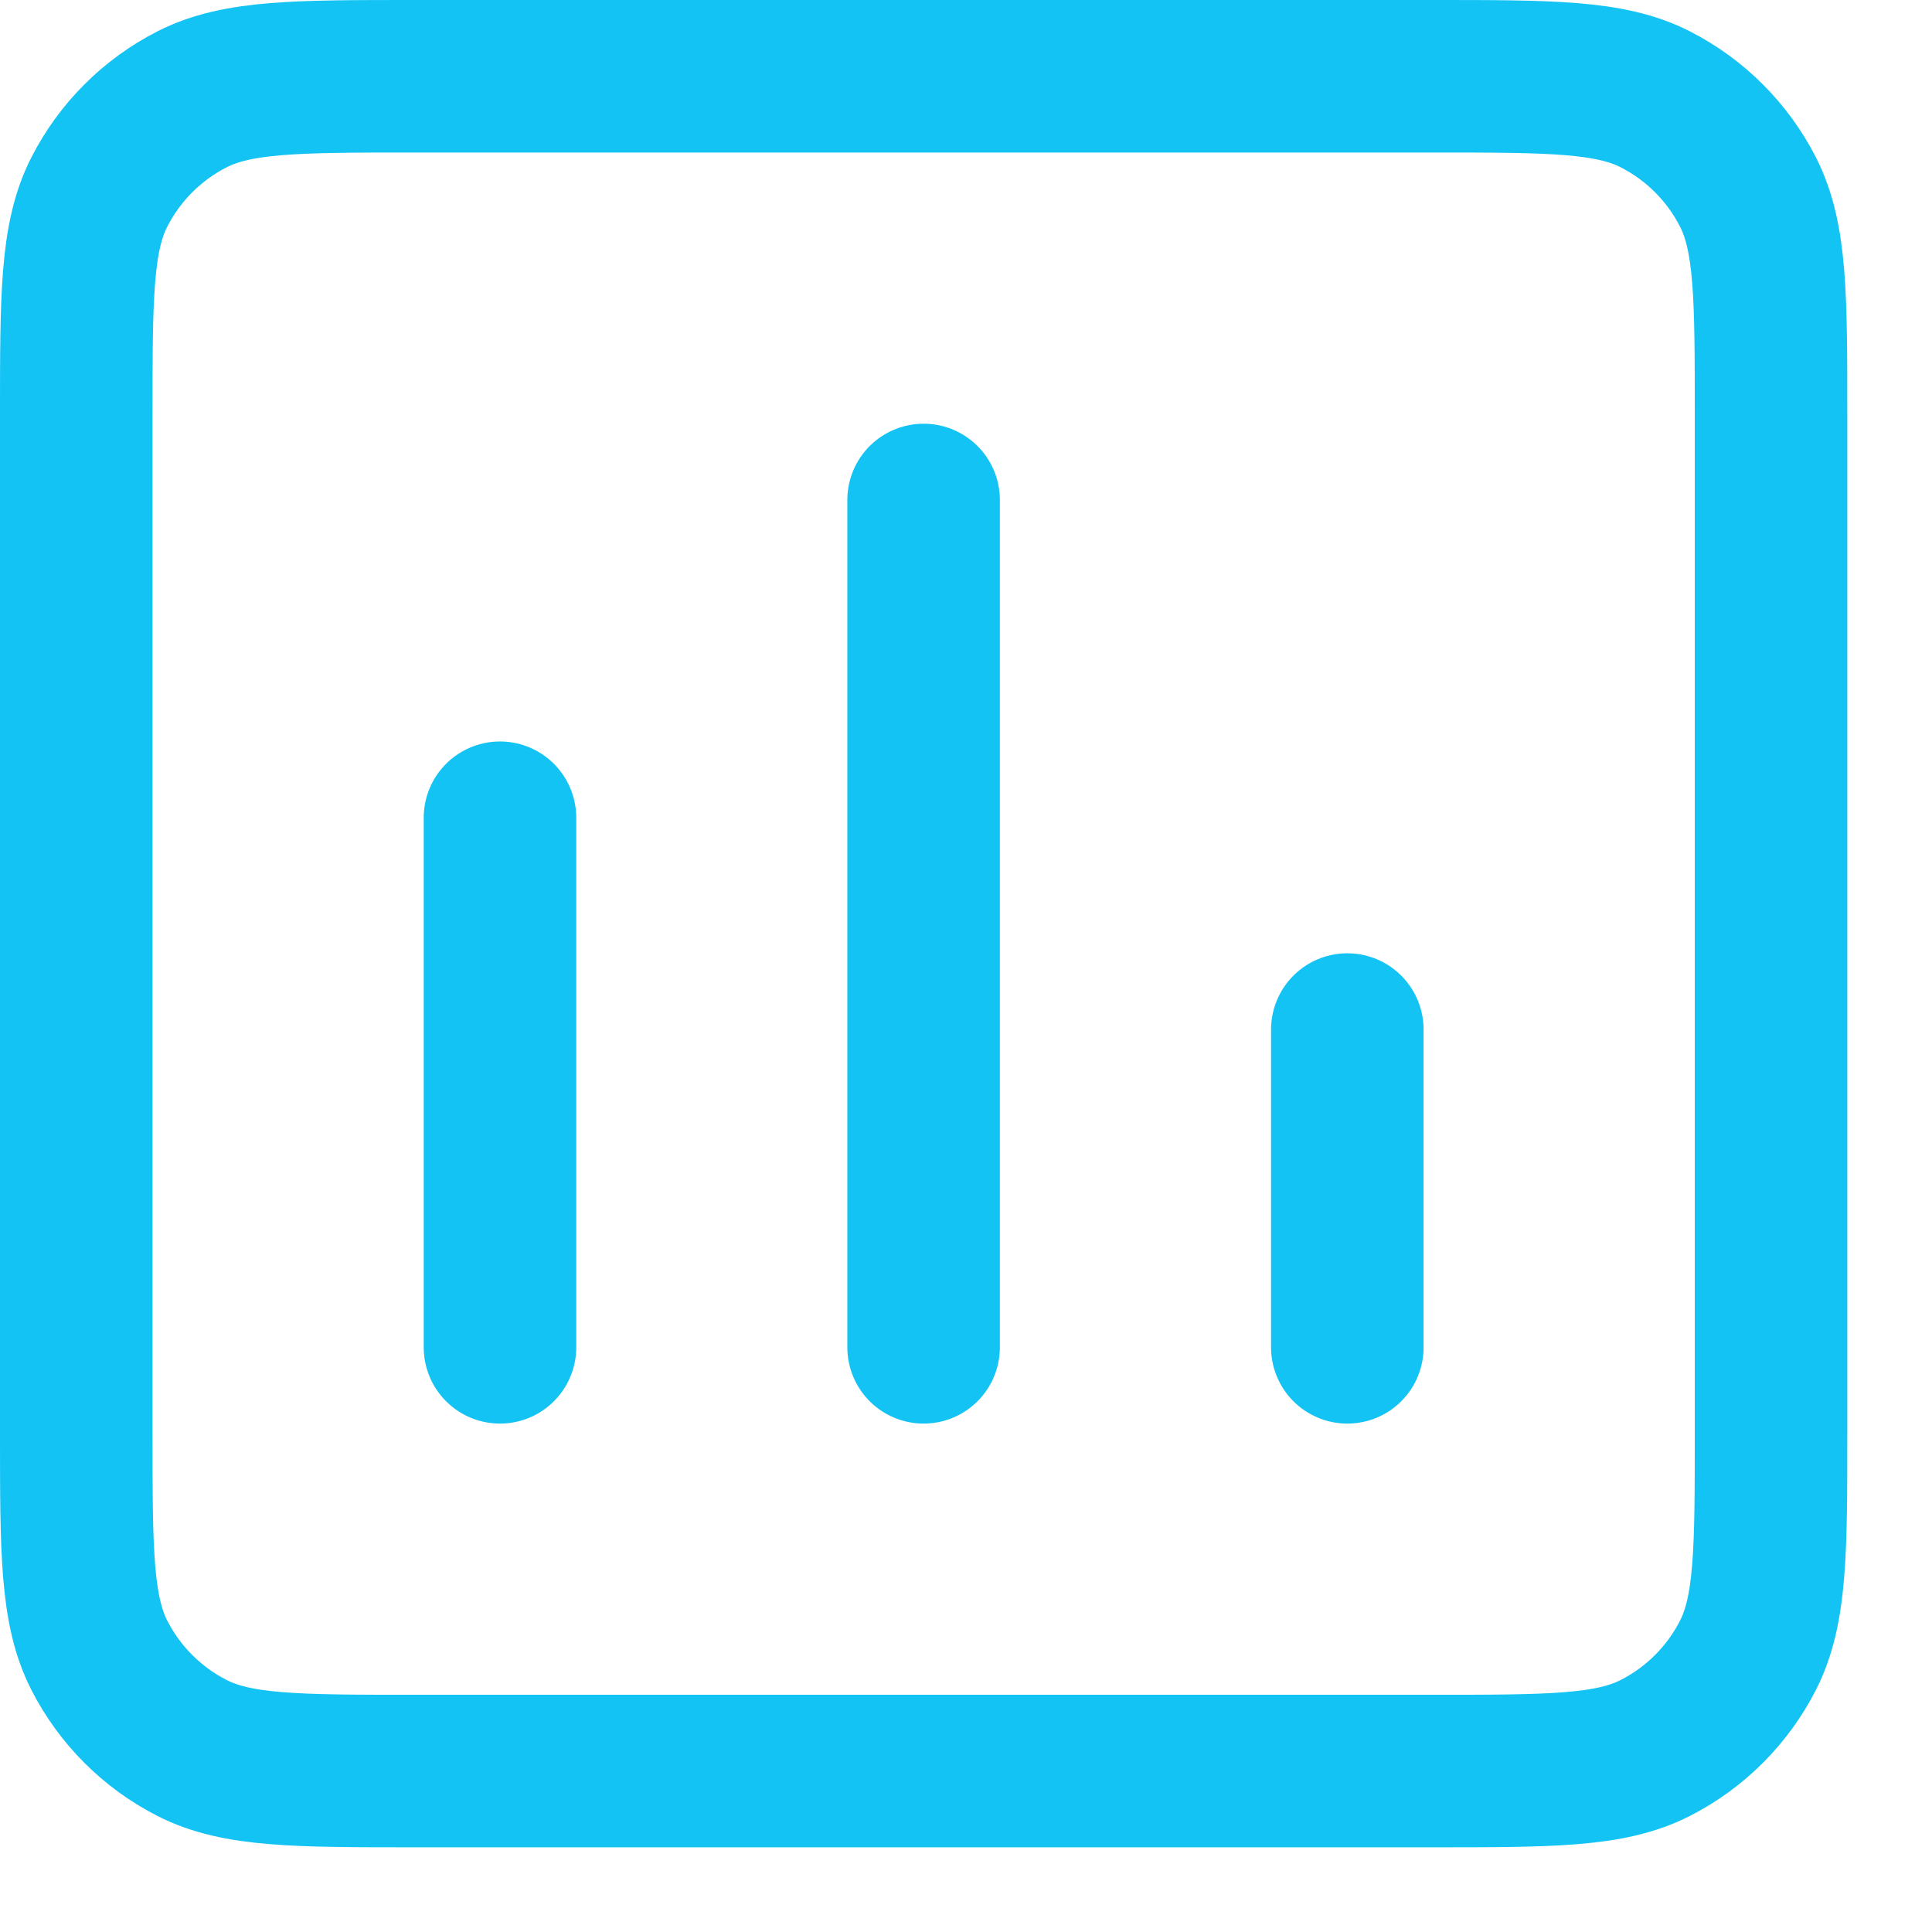<svg width="19" height="19" viewBox="0 0 19 19" fill="none" xmlns="http://www.w3.org/2000/svg">
<path d="M4.917 13.25L4.917 8.042M9.083 13.25V4.917M13.25 13.25V10.125M0.75 14.083L0.75 4.083C0.75 2.917 0.75 2.333 0.977 1.888C1.177 1.496 1.496 1.177 1.888 0.977C2.333 0.75 2.917 0.75 4.083 0.75H14.083C15.25 0.75 15.834 0.75 16.279 0.977C16.671 1.177 16.99 1.496 17.19 1.888C17.417 2.333 17.417 2.917 17.417 4.083V14.083C17.417 15.25 17.417 15.834 17.19 16.279C16.99 16.671 16.671 16.99 16.279 17.19C15.834 17.417 15.25 17.417 14.083 17.417H4.083C2.917 17.417 2.333 17.417 1.888 17.19C1.496 16.99 1.177 16.671 0.977 16.279C0.75 15.834 0.75 15.25 0.75 14.083Z" stroke="#12C3F4" stroke-width="1.5" stroke-linecap="round" stroke-linejoin="round"/>
</svg>
